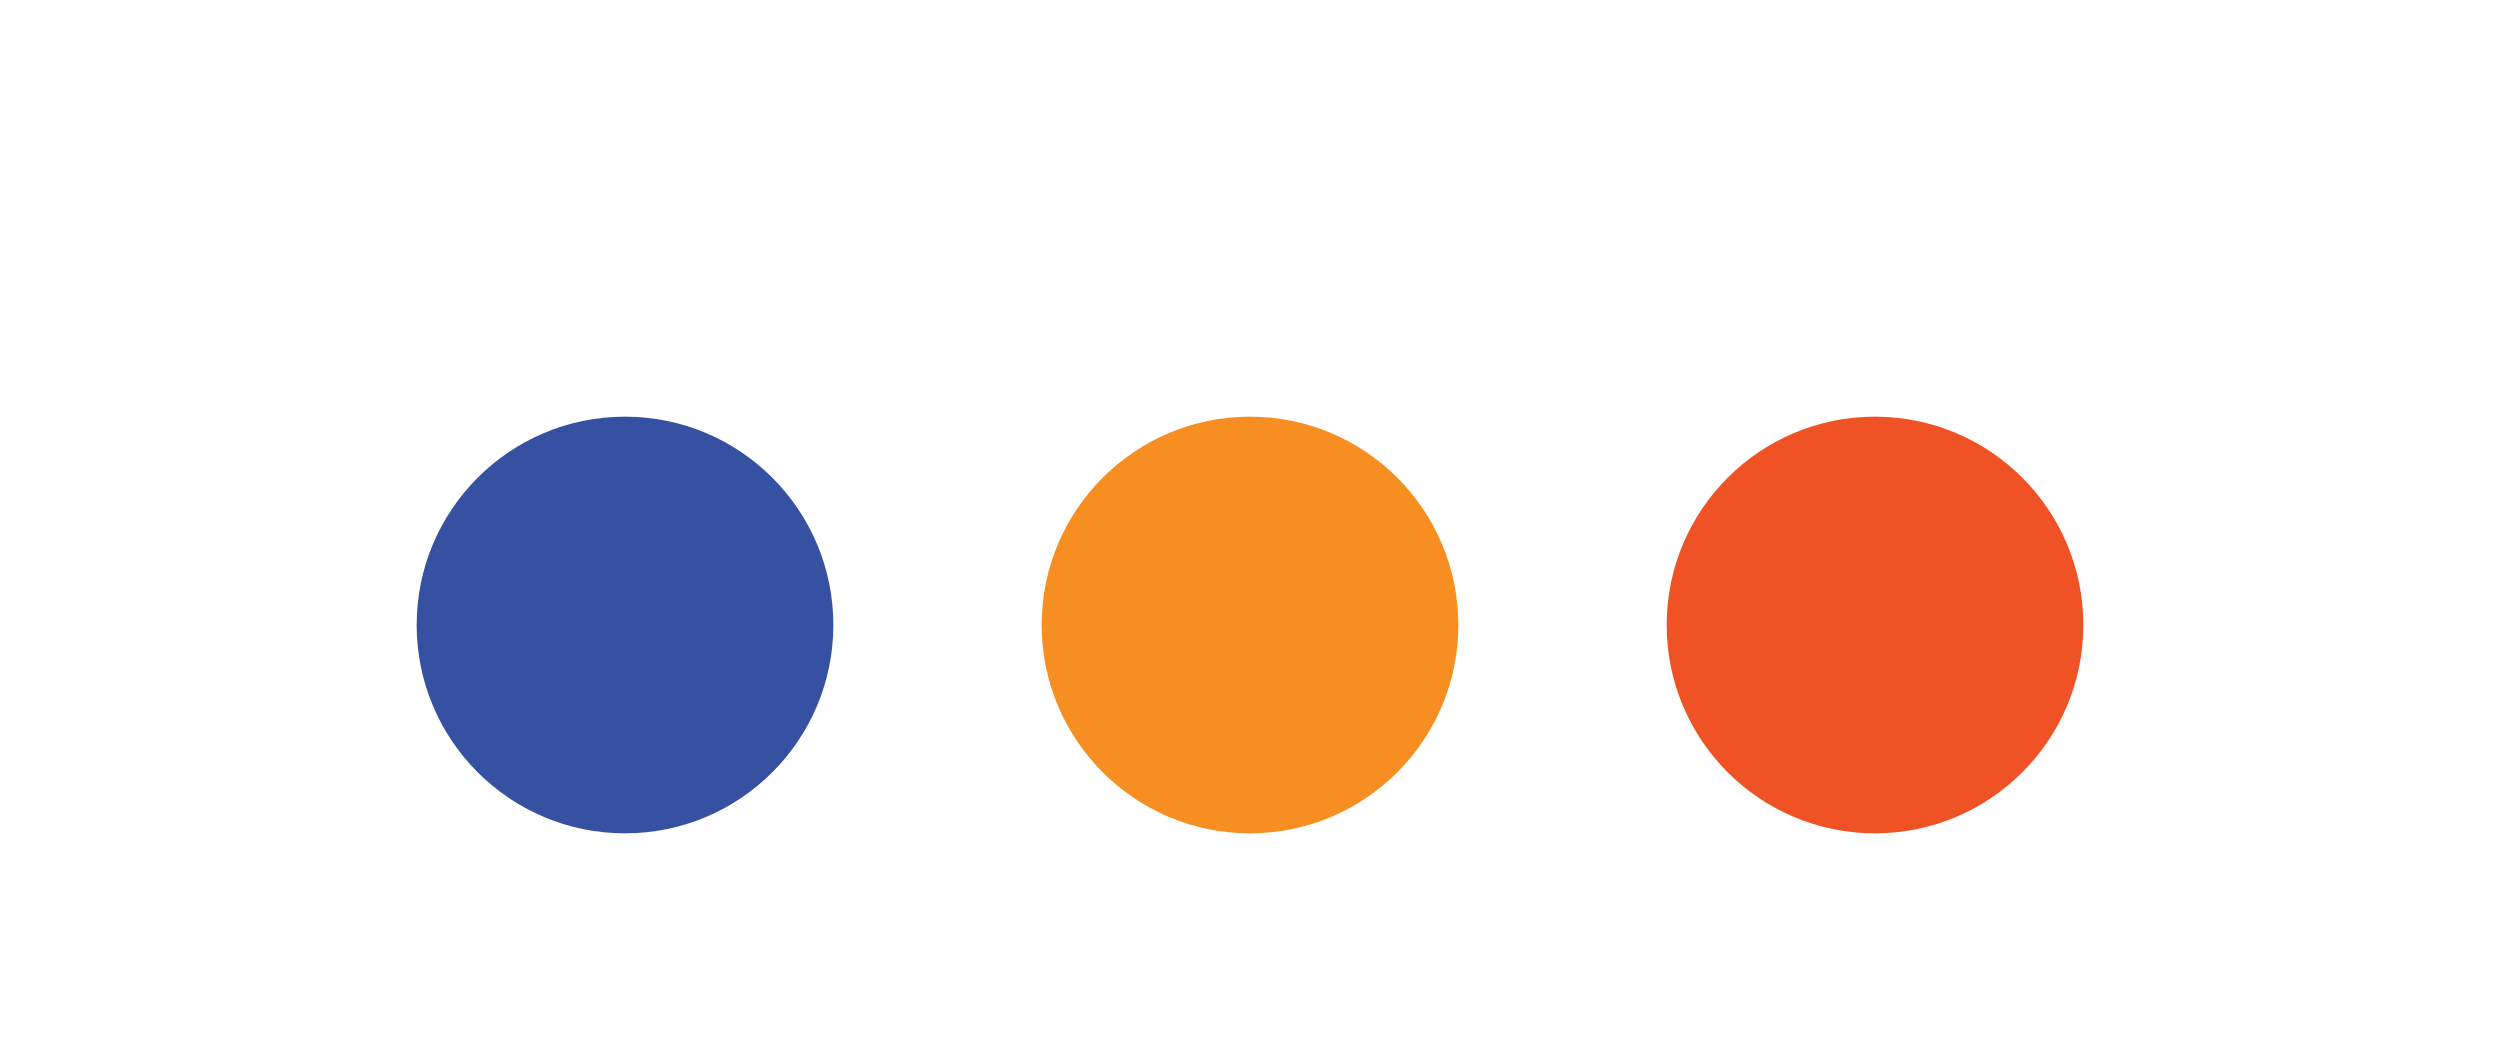 <svg id="Layer_1" data-name="Layer 1" xmlns="http://www.w3.org/2000/svg" viewBox="0 0 120 50">
  <defs>
    <style>
      .cls-1 { fill: #ef5325; }
      .cls-2 { fill: #f78e22; }
      .cls-3 { fill: #3651a2; }
      .cls-4 { fill: #68b247; }

      @keyframes move {
        0% { transform: translateY(0); }
        50% { transform: translateY(-20px); }
        100% { transform: translateY(0); }
      }

      .animate-1 {
        animation: move 1s infinite ease-in-out;
      }

      .animate-2 {
        animation: move 1s infinite ease-in-out 0.66s;
      }

      .animate-3 {
        animation: move 1s infinite ease-in-out 1.22s;
      }
    </style>
  </defs>
  <circle class="cls-1 animate-1" cx="90" cy="30" r="10"/>
  <circle class="cls-2 animate-2" cx="60" cy="30" r="10"/>
  <circle class="cls-3 animate-3" cx="30" cy="30" r="10"/>
</svg>
